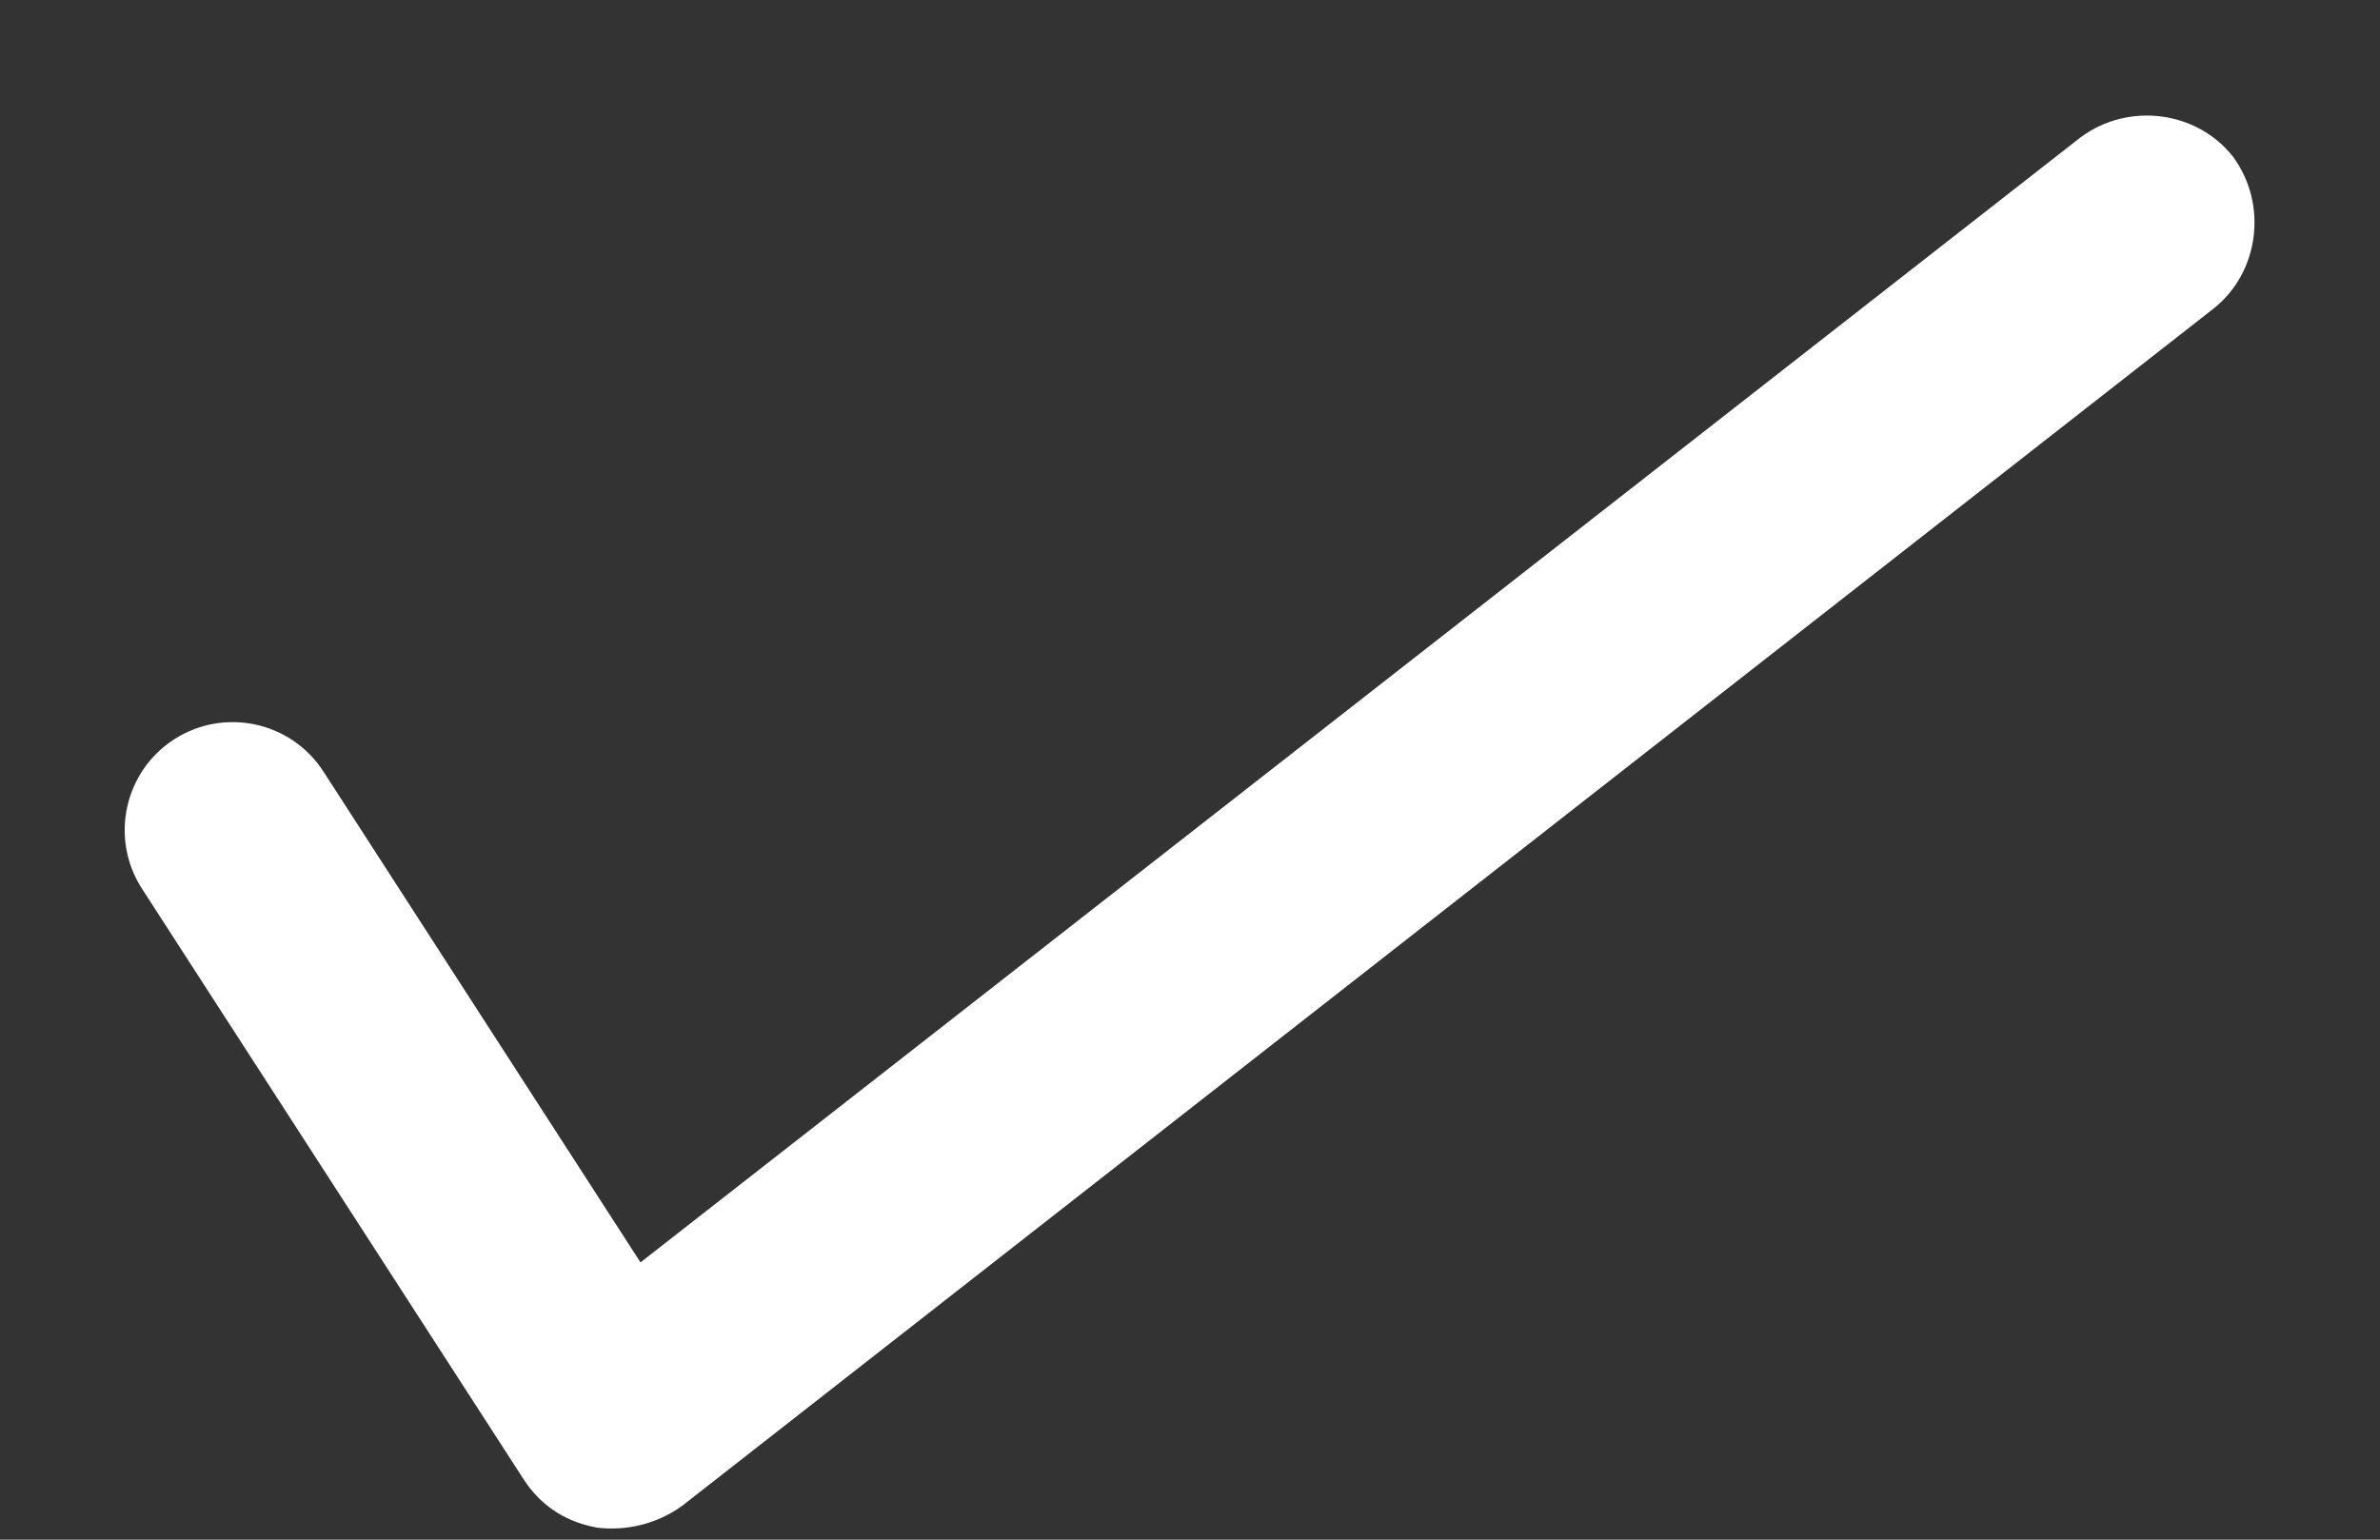 <svg width="17" height="11" viewBox="0 0 17 11" fill="none" xmlns="http://www.w3.org/2000/svg">
<rect x="0" y="0" width="17" height="11" fill="#333333" stroke="none"/>
<path d="M2.31 5.512C2.079 5.154 1.601 5.052 1.244 5.282C0.886 5.513 0.783 5.991 1.014 6.349L3.741 10.57C3.857 10.749 4.025 10.862 4.227 10.906C4.245 10.91 4.245 10.91 4.264 10.914C4.47 10.939 4.692 10.89 4.874 10.757L15.812 2.204C16.136 1.947 16.202 1.461 15.949 1.118C15.692 0.793 15.206 0.727 14.863 0.98L4.575 9.019L2.31 5.512Z" fill="white"/>
</svg>
